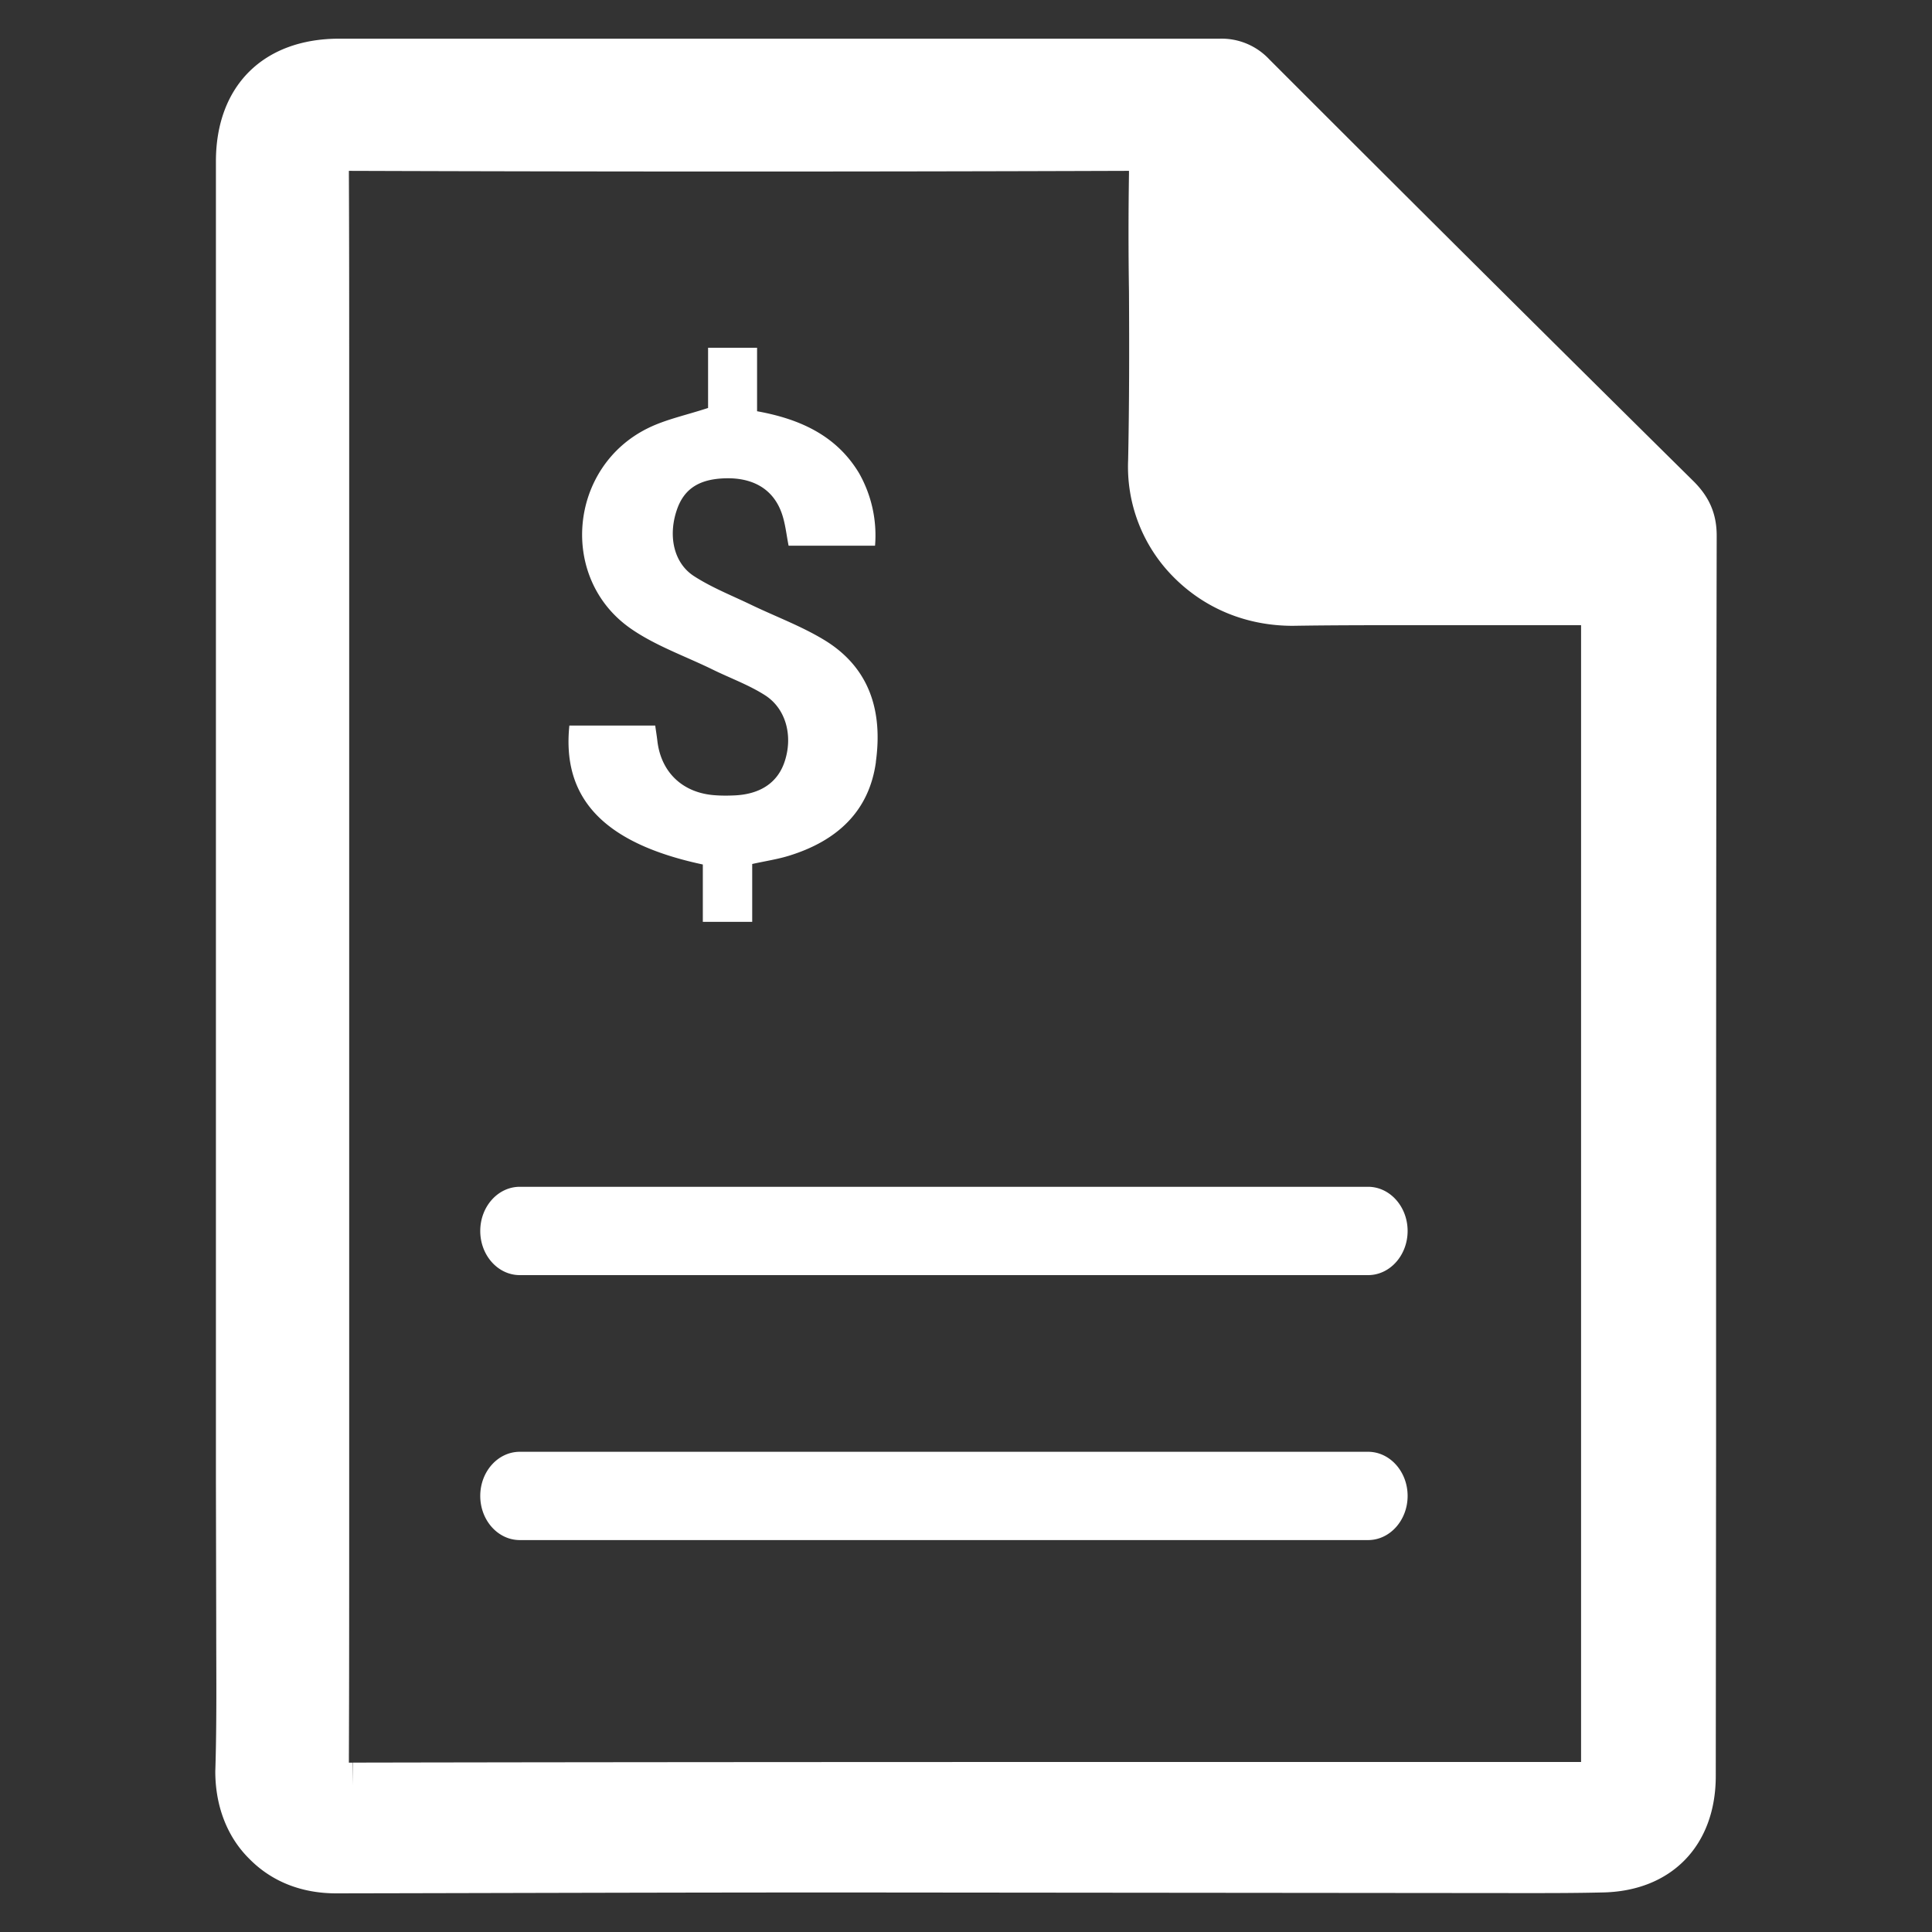 <svg xmlns="http://www.w3.org/2000/svg" width="50" height="50"><rect width="100%" height="100%" fill="#333333" stroke="none"/><path d="M5.572 45.81c-.008.899.293 1.713.874 2.29.58.593 1.353.9 2.257.9 4.4-.008 8.792-.023 13.17-.023l17.583.016c.665 0 1.323 0 1.995-.016 1.795-.023 2.953-1.207 2.953-3.015l.008-8.55c0-7.859 0-15.703.016-23.546 0-.561-.185-1-.603-1.415a2402.557 2402.557 0 0 1-10.98-10.919 1.688 1.688 0 0 0-1.277-.531H8.781C6.817 1 5.588 2.223 5.588 4.177v34.166l.008 3.745c0 1.246.016 2.476-.023 3.721zm3.457-.331c.008-1.791.008-4.199.008-6.95V9.613c0-1.691 0-3.407-.008-5.114v-.077h.068c6.683.023 13.349.023 20.013 0h.108V4.5a98.275 98.275 0 0 0 0 3.046c.008 1.445.008 2.914-.022 4.36a4.046 4.046 0 0 0 1.168 3.021c.804.815 1.885 1.269 3.092 1.269.997-.016 1.933-.016 2.885-.016h4.577V45.6h-7.345c-8.143 0-16.3 0-24.443.016l-.008.584v-.583h-.093v-.137zm13.64-25.762c-.176 1.292-1.02 2.05-2.252 2.43-.295.091-.605.137-.95.213v1.497h-1.278v-1.484c-2.544-.542-3.65-1.695-3.454-3.595h2.222c.018.132.04.262.055.392.093.814.651 1.35 1.483 1.41.162.013.325.013.486.006.695-.023 1.154-.334 1.331-.894.21-.652.029-1.356-.519-1.703-.424-.27-.913-.445-1.368-.67-.708-.345-1.476-.613-2.112-1.059-1.857-1.303-1.59-4.176.458-5.18.46-.227.985-.335 1.554-.522V9h1.268v1.643c1.104.199 2.048.624 2.635 1.595a3.26 3.26 0 0 1 .418 1.885h-2.237c-.057-.286-.083-.561-.171-.82-.21-.623-.72-.937-1.439-.925-.696.012-1.097.267-1.284.823-.228.672-.08 1.376.453 1.714.457.294.974.498 1.469.736.627.302 1.288.546 1.88.903 1.204.723 1.529 1.87 1.35 3.162zM35.406 33H13.453c-.566 0-1.024-.512-1.024-1.143 0-.63.458-1.143 1.024-1.143h21.952c.564 0 1.024.512 1.024 1.143S35.97 33 35.406 33zm0 6.857H13.453c-.566 0-1.024-.512-1.024-1.143 0-.63.458-1.142 1.024-1.142h21.952c.564 0 1.024.512 1.024 1.142 0 .631-.459 1.143-1.023 1.143z" fill="#fff"/></svg>
